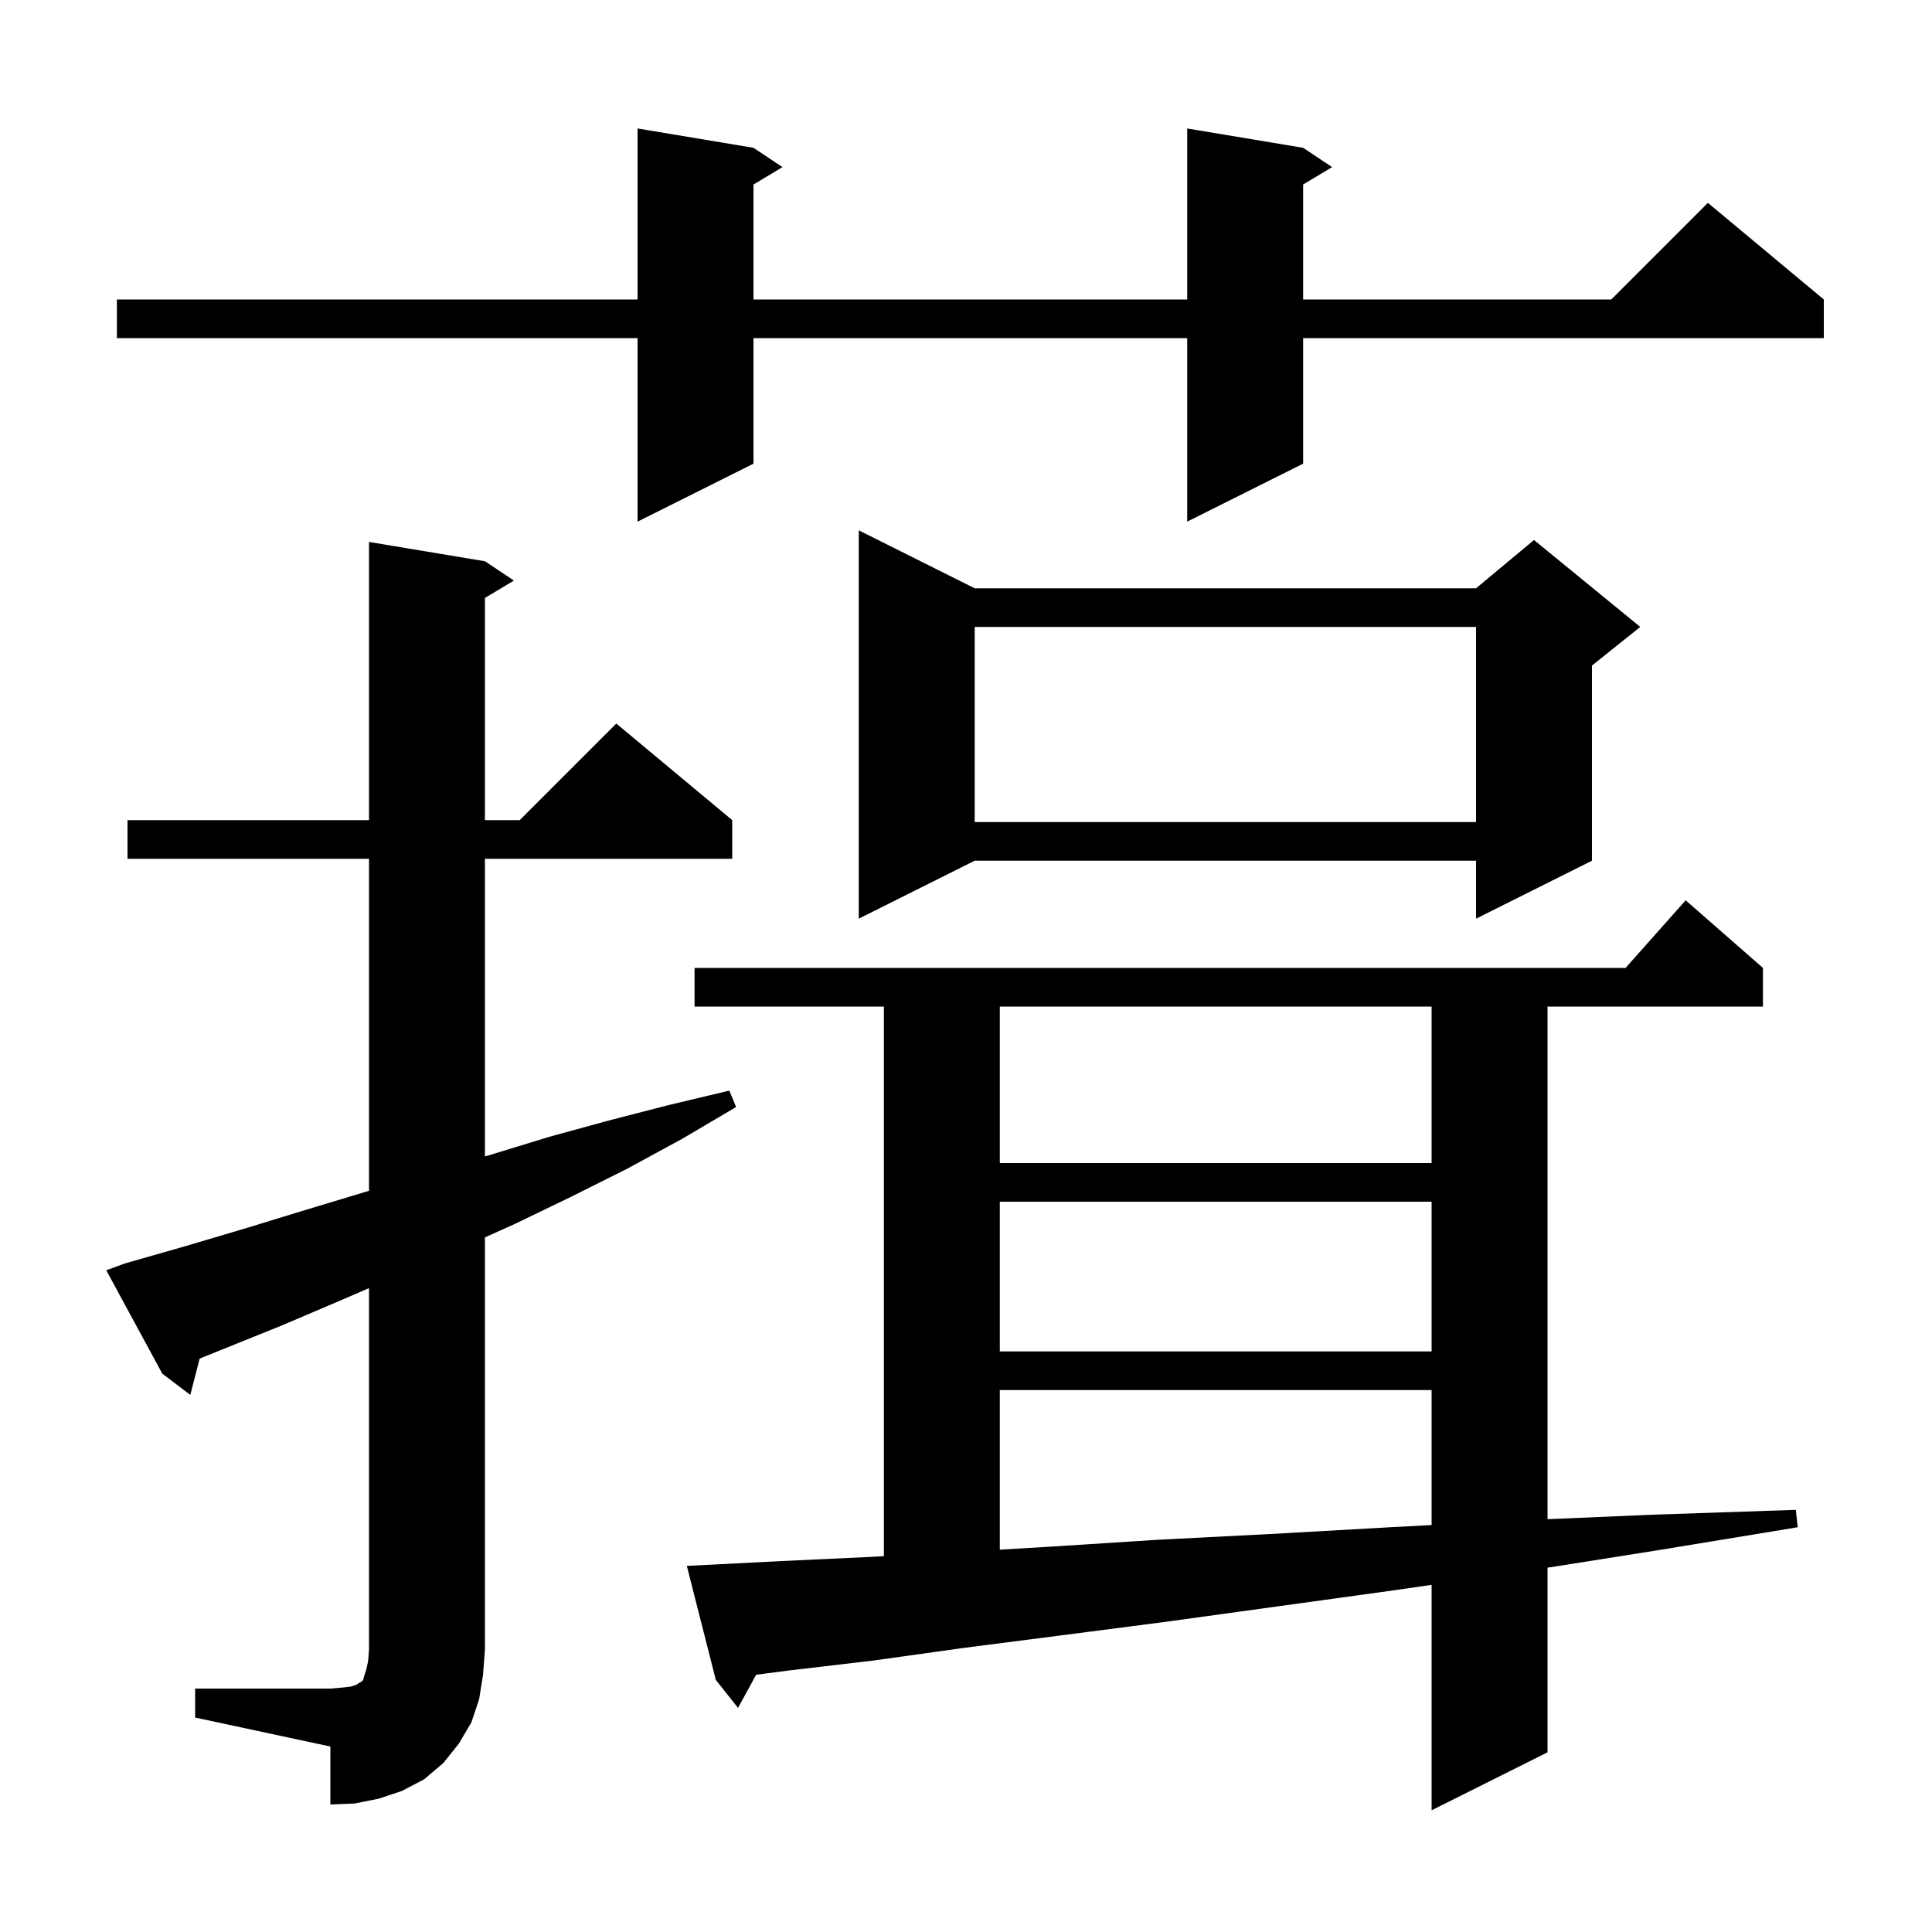 <svg xmlns="http://www.w3.org/2000/svg" xmlns:xlink="http://www.w3.org/1999/xlink" version="1.1" baseProfile="full" viewBox="0 0 200 200" width="200" height="200">
<g fill="black">
<path d="M 73.1 162.0 L 80.9 161.6 L 89.5 161.2 L 91.5 161.092 L 91.5 104.2 L 71.9 104.2 L 71.9 100.2 L 168.278 100.2 L 174.5 93.2 L 182.5 100.2 L 182.5 104.2 L 160.2 104.2 L 160.2 157.267 L 171.1 156.8 L 185.9 156.3 L 186.1 158.1 L 171.5 160.5 L 160.2 162.288 L 160.2 181.4 L 148.2 187.4 L 148.2 164.063 L 144.5 164.6 L 132.2 166.3 L 120.6 167.9 L 109.8 169.3 L 99.7 170.6 L 90.4 171.9 L 81.9 172.9 L 78.279 173.364 L 76.4 176.8 L 74.1 173.9 L 71.1 162.1 Z M 20.2 174.8 L 34.2 174.8 L 35.4 174.7 L 36.3 174.6 L 36.9 174.4 L 37.2 174.2 L 37.4 174.1 L 37.6 173.9 L 37.7 173.5 L 37.9 172.9 L 38.1 172.0 L 38.2 170.8 L 38.2 133.343 L 35.3 134.6 L 29.2 137.2 L 20.667 140.641 L 19.7 144.4 L 16.8 142.2 L 11.0 131.5 L 12.9 130.8 L 19.2 129.0 L 25.6 127.1 L 31.8 125.2 L 38.1 123.3 L 38.2 123.269 L 38.2 88.9 L 13.2 88.9 L 13.2 84.9 L 38.2 84.9 L 38.2 56.1 L 50.2 58.1 L 53.2 60.1 L 50.2 61.9 L 50.2 84.9 L 53.8 84.9 L 63.8 74.9 L 75.8 84.9 L 75.8 88.9 L 50.2 88.9 L 50.2 119.714 L 50.6 119.6 L 56.8 117.7 L 63.0 116.0 L 69.2 114.4 L 75.5 112.9 L 76.2 114.6 L 70.6 117.9 L 64.9 121.0 L 59.1 123.9 L 53.3 126.7 L 50.2 128.095 L 50.2 170.8 L 50.0 173.4 L 49.6 175.9 L 48.8 178.3 L 47.5 180.5 L 45.9 182.5 L 43.9 184.2 L 41.6 185.4 L 39.2 186.2 L 36.7 186.7 L 34.2 186.8 L 34.2 180.8 L 20.2 177.8 Z M 103.5 143.9 L 103.5 160.421 L 108.9 160.1 L 119.8 159.4 L 131.5 158.8 L 143.9 158.1 L 148.2 157.872 L 148.2 143.9 Z M 103.5 124.4 L 103.5 139.9 L 148.2 139.9 L 148.2 124.4 Z M 103.5 104.2 L 103.5 120.4 L 148.2 120.4 L 148.2 104.2 Z M 100.9 60.9 L 152.8 60.9 L 158.8 55.9 L 169.8 64.9 L 164.8 68.9 L 164.8 89.1 L 152.8 95.1 L 152.8 89.1 L 100.9 89.1 L 88.9 95.1 L 88.9 54.9 Z M 100.9 64.9 L 100.9 85.1 L 152.8 85.1 L 152.8 64.9 Z M 134.9 15.3 L 137.9 17.3 L 134.9 19.1 L 134.9 31.0 L 166.8 31.0 L 176.8 21.0 L 188.8 31.0 L 188.8 35.0 L 134.9 35.0 L 134.9 48.0 L 122.9 54.0 L 122.9 35.0 L 78.0 35.0 L 78.0 48.0 L 66.0 54.0 L 66.0 35.0 L 12.1 35.0 L 12.1 31.0 L 66.0 31.0 L 66.0 13.3 L 78.0 15.3 L 81.0 17.3 L 78.0 19.1 L 78.0 31.0 L 122.9 31.0 L 122.9 13.3 Z " />
</g>
</svg>
